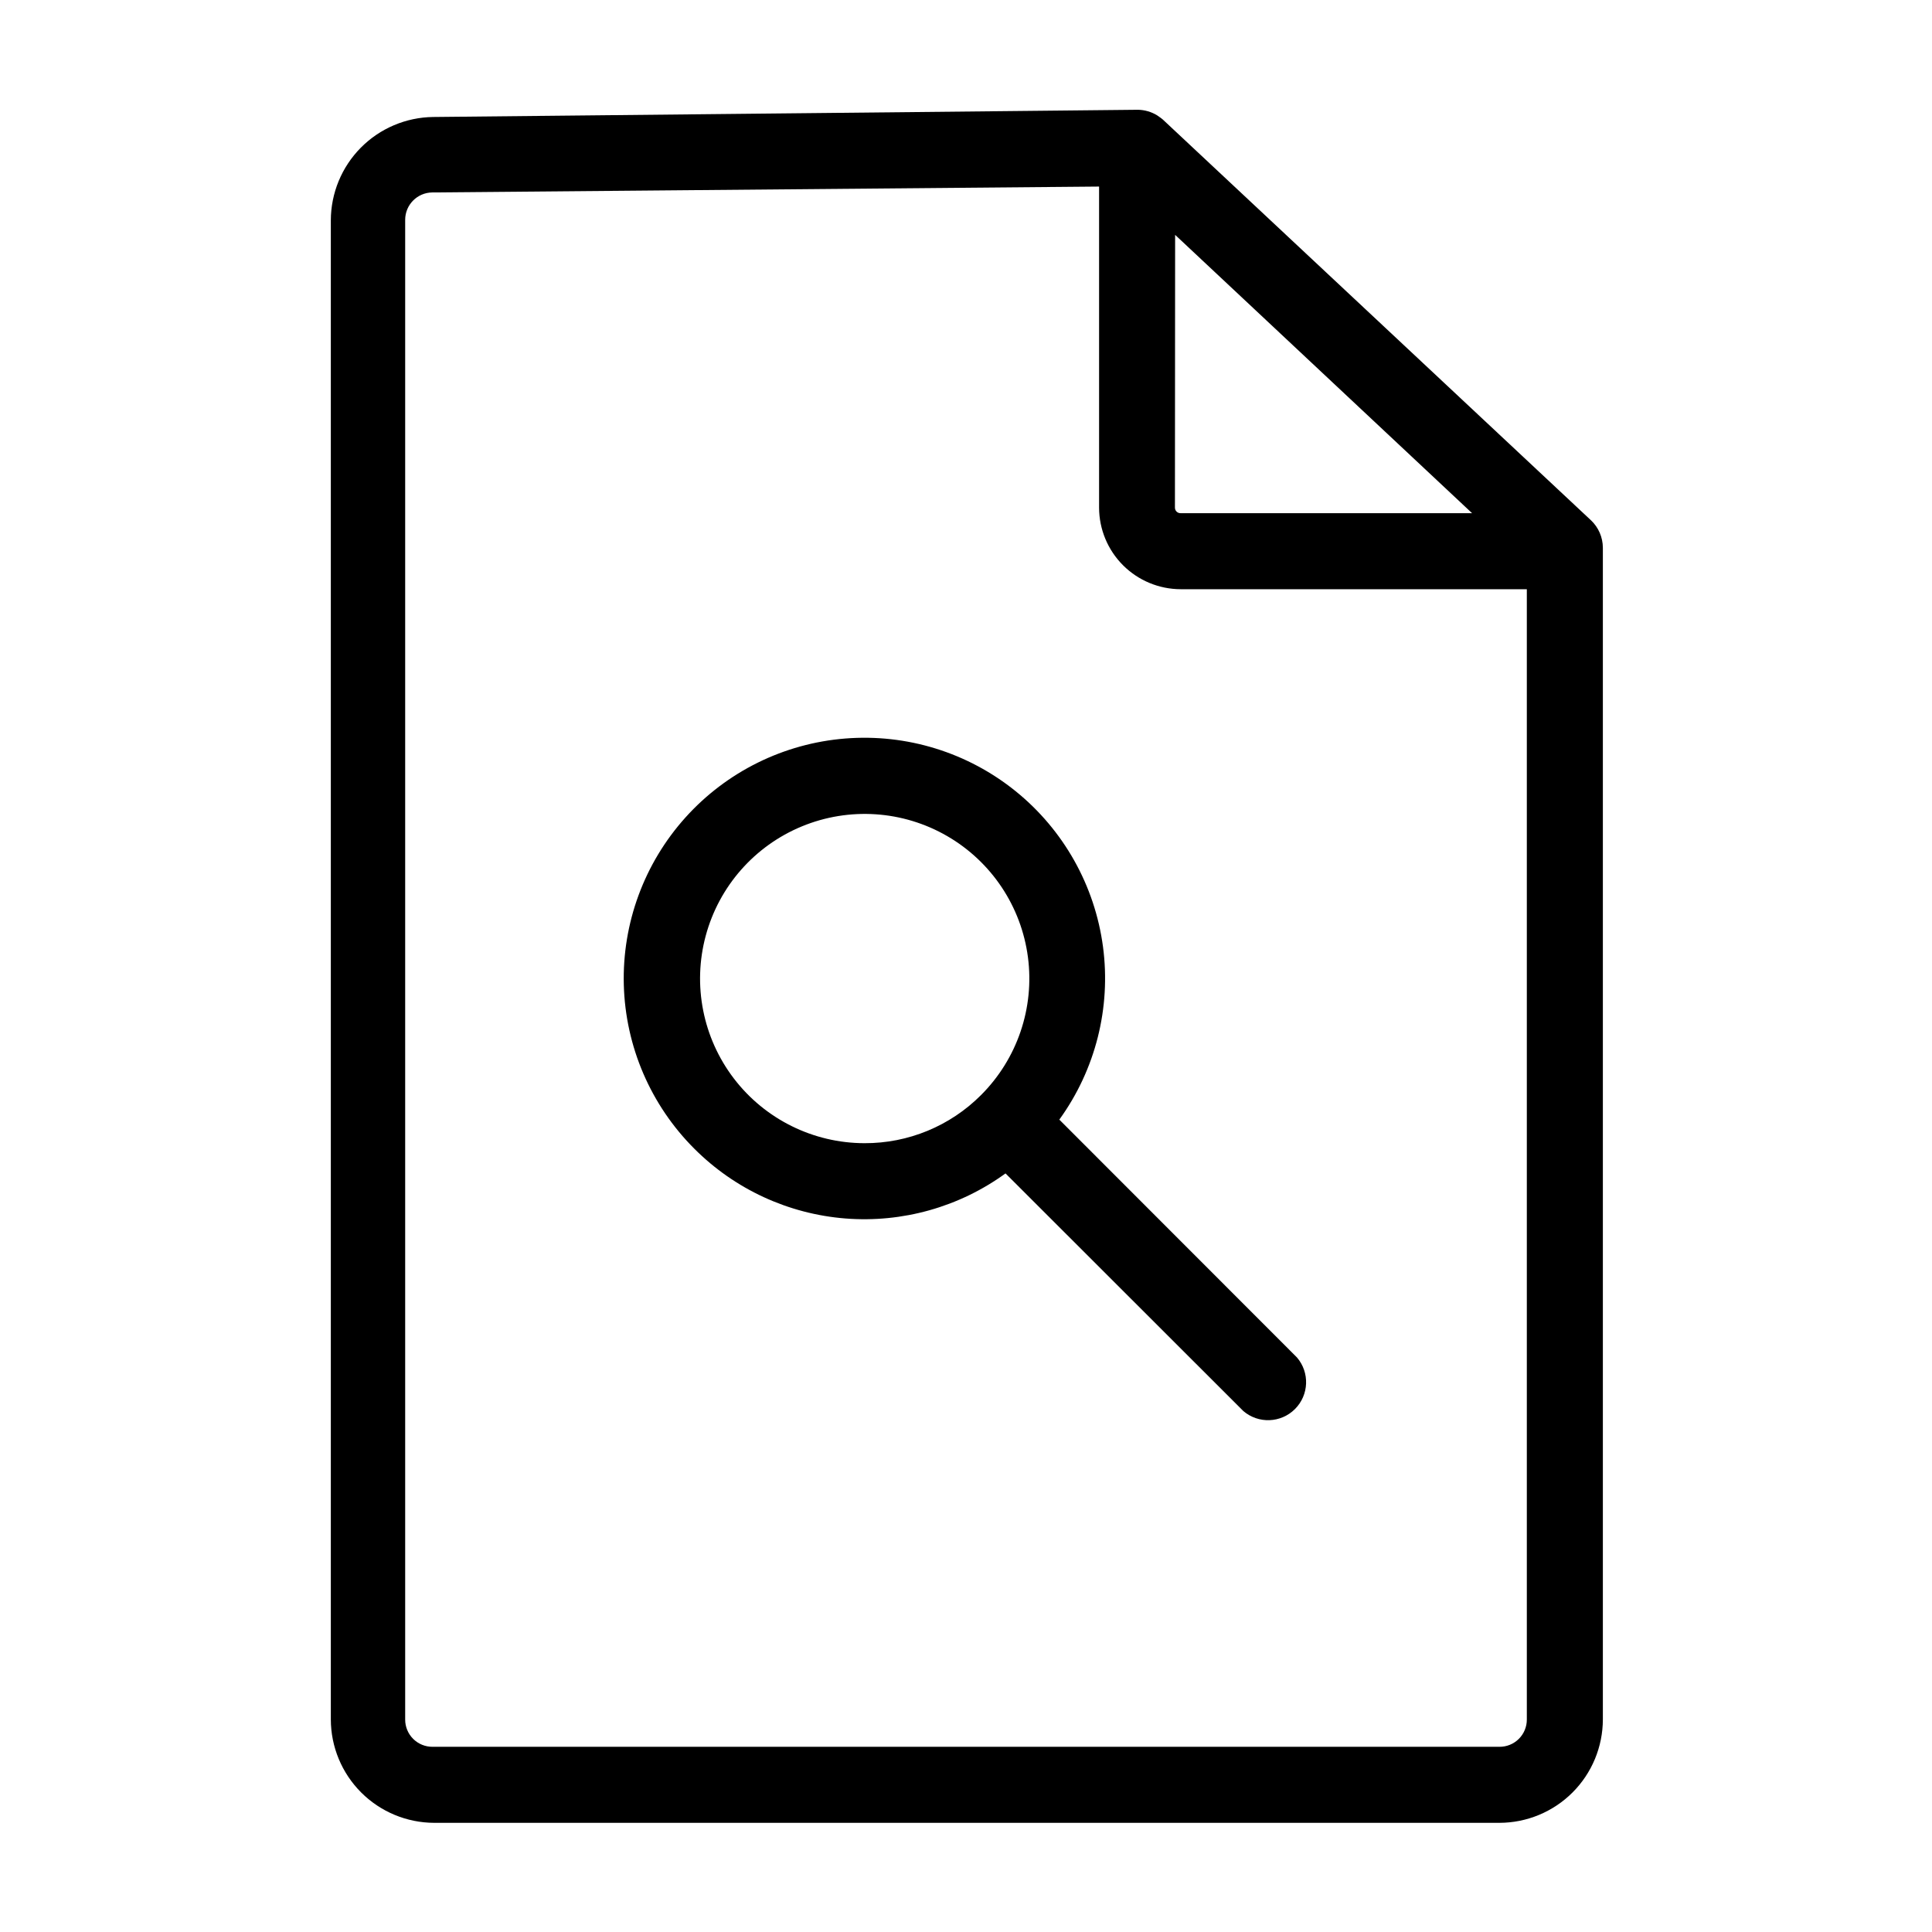 <?xml version="1.0" encoding="UTF-8"?>
<!-- The Best Svg Icon site in the world: iconSvg.co, Visit us! https://iconsvg.co -->
<svg fill="#000000" width="800px" height="800px" version="1.1" viewBox="144 144 512 512" xmlns="http://www.w3.org/2000/svg">
 <g>
  <path d="m565.6 281.86-113.46-106.2-0.504-0.402-1.008-0.707c-1.523-0.922-3.262-1.426-5.039-1.461l-186.81 1.914c-7.211 0.094-14.098 3.019-19.172 8.148-5.07 5.129-7.922 12.047-7.934 19.262v397.25c0.012 7.262 2.906 14.227 8.043 19.363 5.137 5.137 12.098 8.027 19.363 8.043h282.29c7.266-0.016 14.227-2.906 19.367-8.043 5.137-5.137 8.027-12.102 8.039-19.363v-310.5c-0.008-2.766-1.156-5.41-3.172-7.305zm-110.18-75.621 78.695 73.758h-77.285c-0.809 0-1.461-0.656-1.461-1.461zm85.949 400.68h-282.74c-1.926 0.012-3.781-0.746-5.144-2.109-1.363-1.363-2.125-3.219-2.109-5.144v-397.41c0-3.969 3.188-7.199 7.152-7.254l176.74-1.562v85.094c0.012 5.727 2.293 11.215 6.344 15.266s9.543 6.332 15.27 6.348h91.742v299.52c0.016 1.926-0.746 3.781-2.109 5.144-1.363 1.363-3.215 2.121-5.144 2.109z"/>
  <path d="m424.73 440.71c9.582-13.23 13.727-29.633 11.574-45.824-2.156-16.191-10.438-30.941-23.145-41.207-12.707-10.266-28.867-15.266-45.148-13.965-16.285 1.297-31.449 8.793-42.371 20.941-10.918 12.145-16.762 28.02-16.324 44.352 0.441 16.328 7.129 31.867 18.684 43.41 10.715 10.734 24.91 17.293 40.027 18.492 15.121 1.199 30.172-3.035 42.445-11.941l63.027 62.977c4 3.422 9.957 3.191 13.68-0.531 3.723-3.719 3.953-9.68 0.527-13.676zm-51.641 6.246c-13.562-0.02-26.344-6.348-34.586-17.117-8.242-10.773-11.004-24.766-7.477-37.859 3.527-13.098 12.945-23.809 25.484-28.984 12.535-5.172 26.766-4.223 38.504 2.574 11.738 6.793 19.648 18.664 21.402 32.109 1.758 13.449-2.844 26.949-12.441 36.531-8.18 8.203-19.301 12.793-30.887 12.746z"/>
 </g>
</svg>